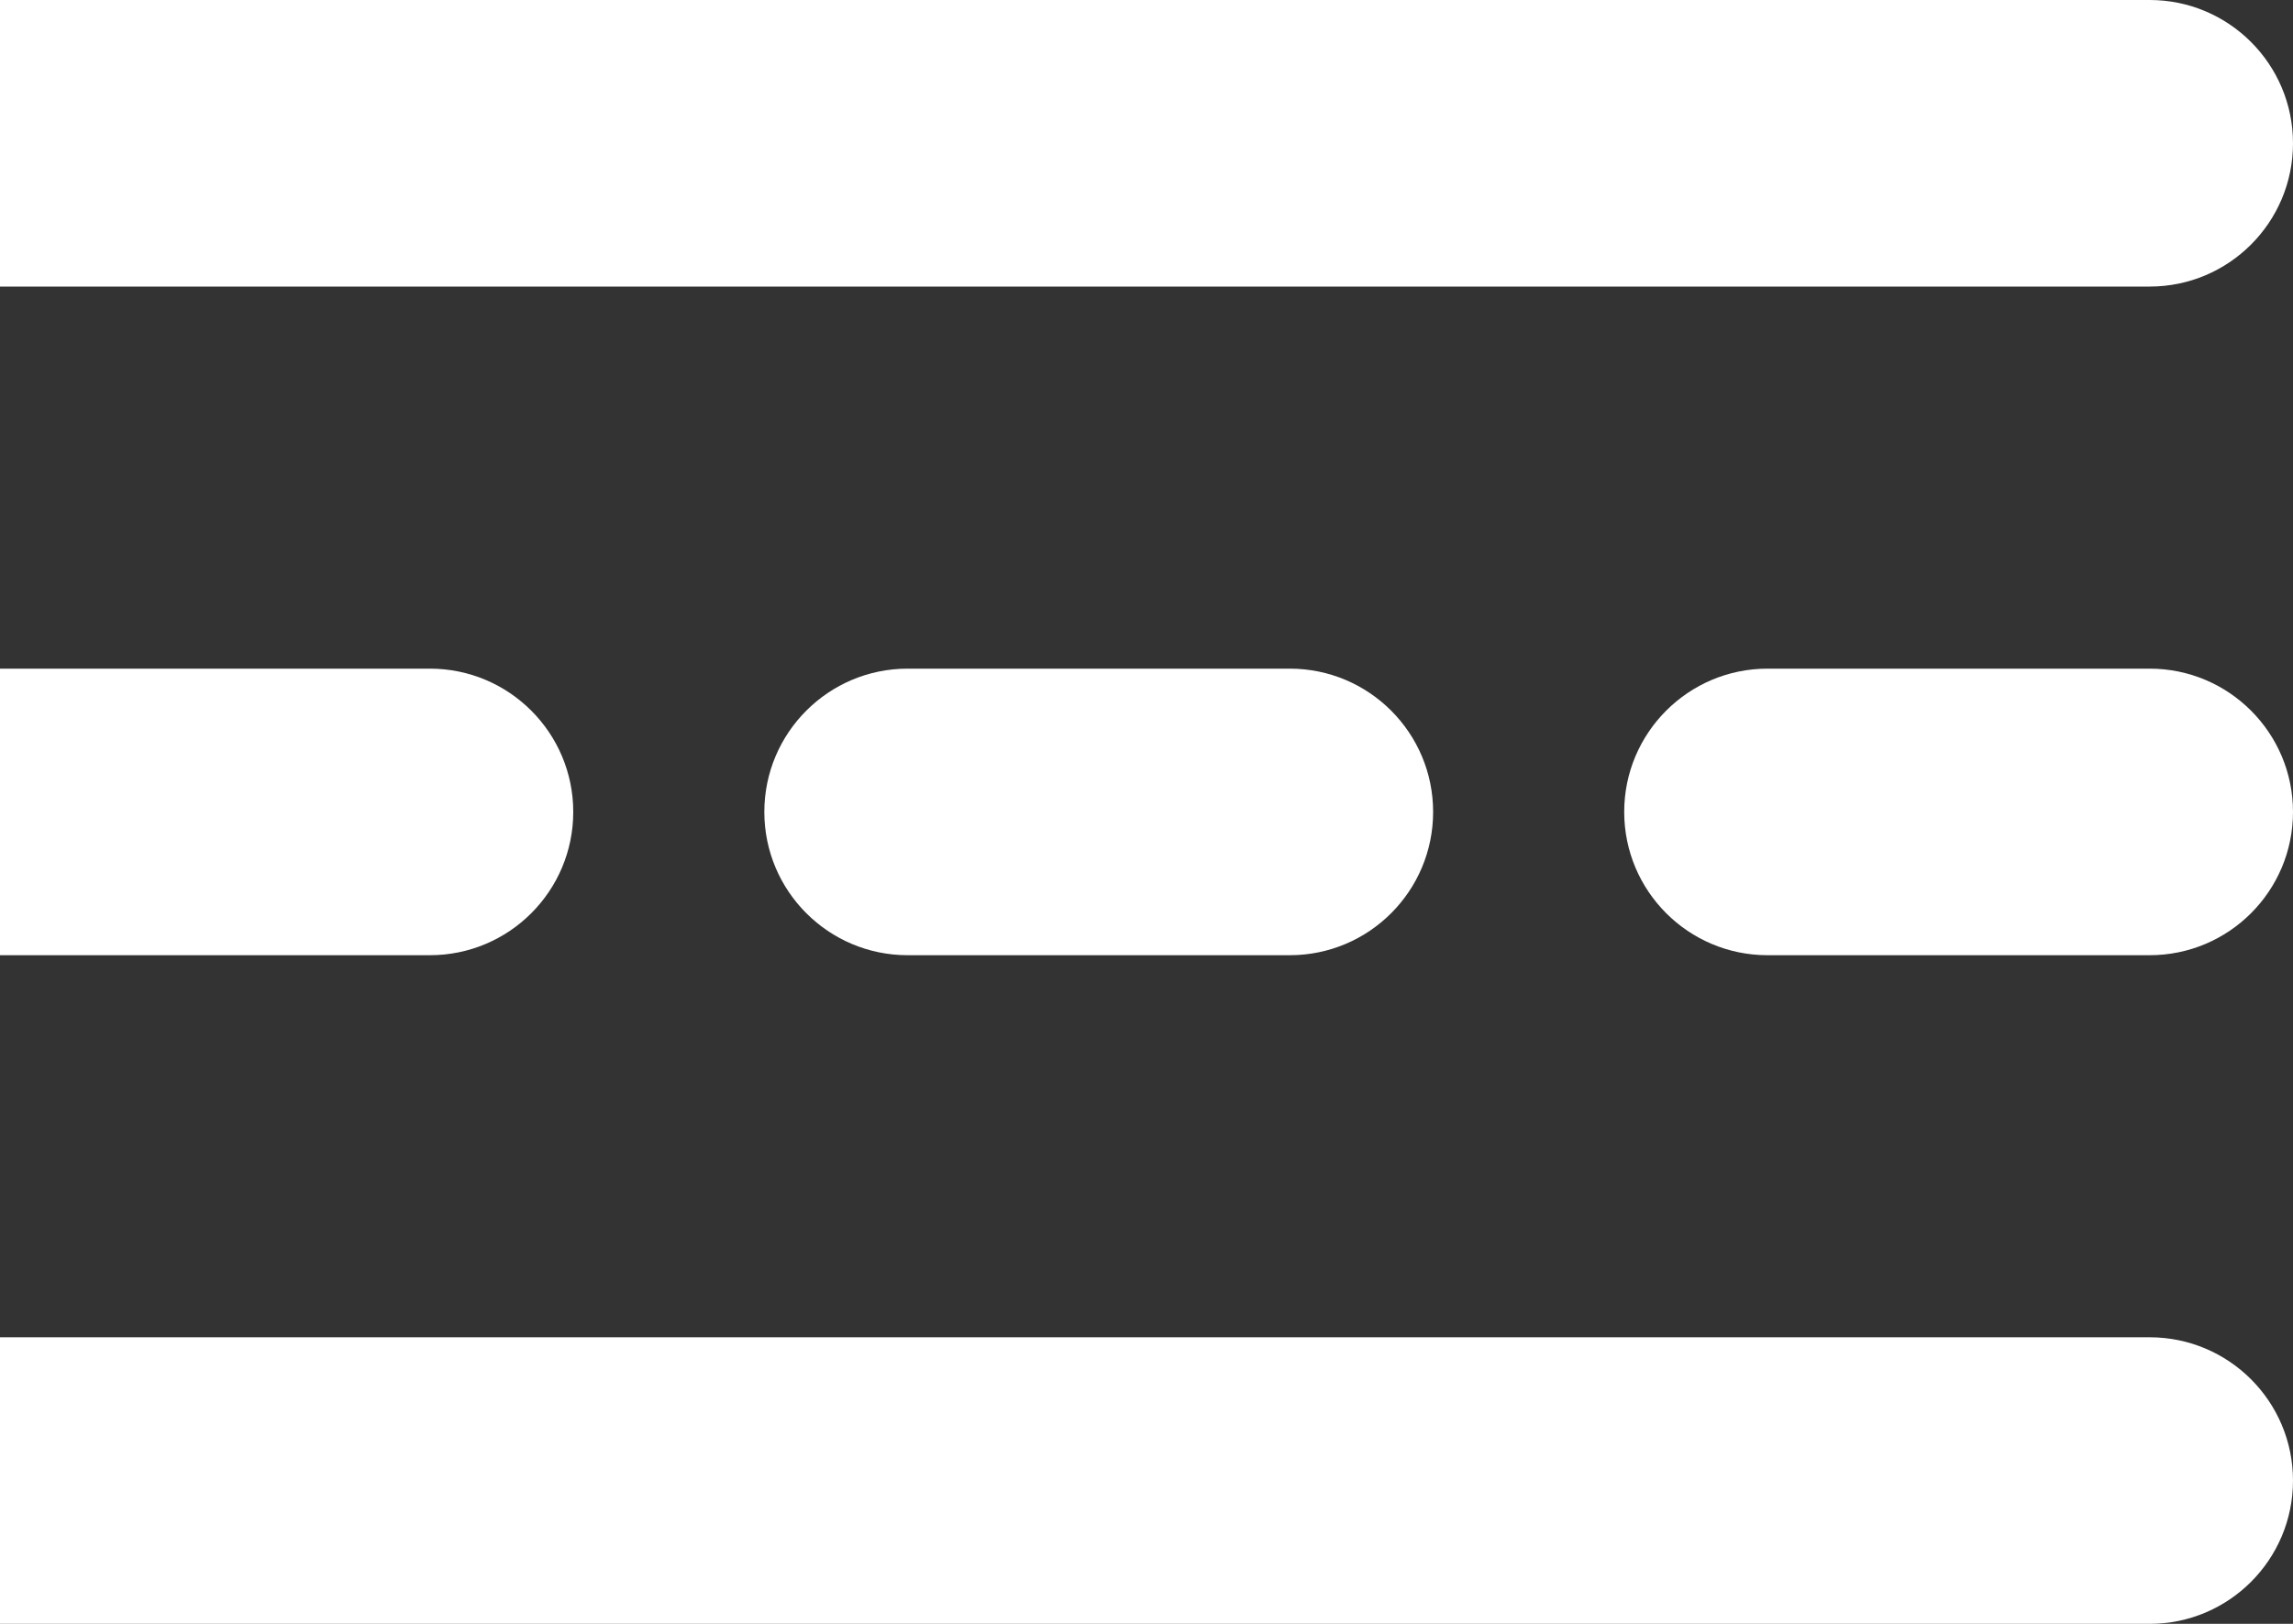 <?xml version="1.0" encoding="UTF-8"?>
<svg width="24px" height="17px" viewBox="0 0 24 17" version="1.1" xmlns="http://www.w3.org/2000/svg" xmlns:xlink="http://www.w3.org/1999/xlink">
    <rect x="0" y="0" width="24" height="17" fill="#333333" stroke="none"/>
    <!-- Generator: Sketch 48.1 (47250) - http://www.bohemiancoding.com/sketch -->
    <title>Combined Shape</title>
    <desc>Created with Sketch.</desc>
    <defs></defs>
    <g id="State-Switch---Topbar" stroke="none" stroke-width="1" fill="none" fill-rule="evenodd" transform="translate(0, -40)">
        <g id="Group-2" transform="translate(-12, 25)" fill="#FFFFFF">
            <path d="M11,29 L34.5,29 C35.328,29 36,29.672 36,30.5 C36,31.328 35.328,32 34.5,32 L11,32 L11,29 Z M11,22 L16.5,22 C17.328,22 18,22.672 18,23.5 C18,24.328 17.328,25 16.5,25 L11,25 L11,22 Z M21.5,22 L25.5,22 C26.328,22 27,22.672 27,23.5 C27,24.328 26.328,25 25.5,25 L21.5,25 C20.672,25 20,24.328 20,23.5 C20,22.672 20.672,22 21.5,22 Z M30.5,22 L34.5,22 C35.328,22 36,22.672 36,23.5 C36,24.328 35.328,25 34.5,25 L30.5,25 C29.672,25 29,24.328 29,23.5 C29,22.672 29.672,22 30.5,22 Z M11,15 L34.5,15 C35.328,15 36,15.672 36,16.5 C36,17.328 35.328,18 34.5,18 L11,18 L11,15 Z" id="Combined-Shape"></path>
        </g>
    </g>
</svg>